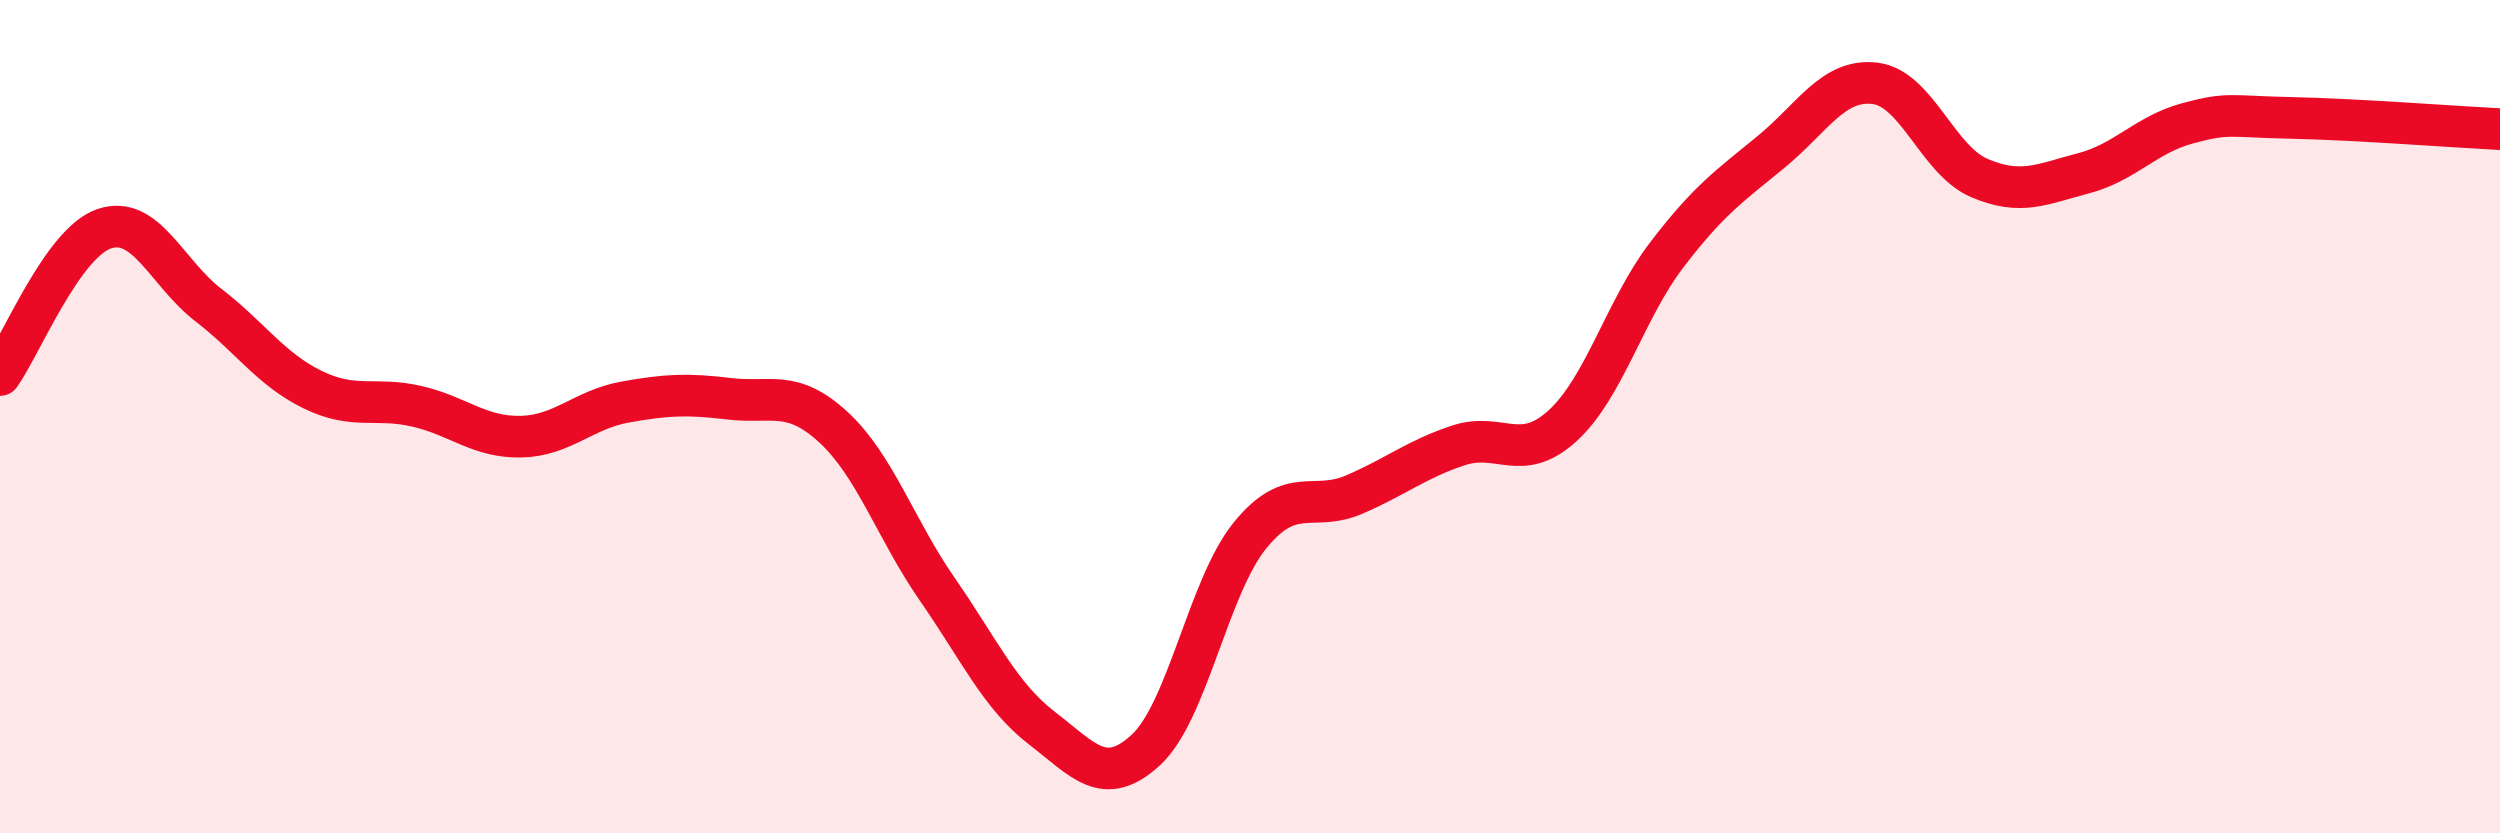 
    <svg width="60" height="20" viewBox="0 0 60 20" xmlns="http://www.w3.org/2000/svg">
      <path
        d="M 0,9 C 0.5,8.3 1.5,5.83 2.5,5.49 C 3.5,5.15 4,6.55 5,7.32 C 6,8.09 6.5,8.86 7.5,9.35 C 8.5,9.84 9,9.52 10,9.75 C 11,9.98 11.5,10.5 12.5,10.48 C 13.5,10.46 14,9.83 15,9.65 C 16,9.47 16.5,9.45 17.5,9.57 C 18.5,9.69 19,9.33 20,10.25 C 21,11.17 21.5,12.71 22.5,14.15 C 23.5,15.59 24,16.7 25,17.47 C 26,18.24 26.5,18.92 27.5,18 C 28.5,17.08 29,14.08 30,12.85 C 31,11.62 31.5,12.3 32.5,11.87 C 33.5,11.44 34,11.02 35,10.69 C 36,10.36 36.5,11.13 37.5,10.22 C 38.5,9.31 39,7.43 40,6.12 C 41,4.81 41.5,4.47 42.5,3.65 C 43.5,2.83 44,1.88 45,2 C 46,2.12 46.5,3.84 47.5,4.27 C 48.5,4.7 49,4.42 50,4.16 C 51,3.9 51.5,3.23 52.5,2.96 C 53.5,2.69 53.5,2.8 55,2.83 C 56.5,2.86 59,3.05 60,3.1L60 20L0 20Z"
        fill="#EB0A25"
        opacity="0.1"
        stroke-linecap="round"
        stroke-linejoin="round"
      />
      <path
        d="M 0,9 C 0.5,8.3 1.5,5.83 2.5,5.49 C 3.5,5.15 4,6.55 5,7.32 C 6,8.09 6.5,8.86 7.5,9.35 C 8.5,9.84 9,9.52 10,9.75 C 11,9.98 11.5,10.5 12.5,10.48 C 13.5,10.46 14,9.83 15,9.65 C 16,9.47 16.5,9.45 17.5,9.57 C 18.5,9.69 19,9.33 20,10.25 C 21,11.17 21.5,12.71 22.5,14.15 C 23.5,15.59 24,16.7 25,17.47 C 26,18.24 26.5,18.92 27.5,18 C 28.5,17.08 29,14.08 30,12.85 C 31,11.62 31.5,12.3 32.5,11.87 C 33.5,11.44 34,11.02 35,10.69 C 36,10.36 36.5,11.13 37.5,10.22 C 38.5,9.31 39,7.43 40,6.12 C 41,4.81 41.5,4.47 42.5,3.65 C 43.5,2.83 44,1.88 45,2 C 46,2.12 46.5,3.84 47.5,4.27 C 48.5,4.7 49,4.42 50,4.16 C 51,3.9 51.5,3.23 52.5,2.96 C 53.5,2.69 53.5,2.8 55,2.83 C 56.5,2.86 59,3.05 60,3.1"
        stroke="#EB0A25"
        stroke-width="1"
        fill="none"
        stroke-linecap="round"
        stroke-linejoin="round"
      />
    </svg>
  